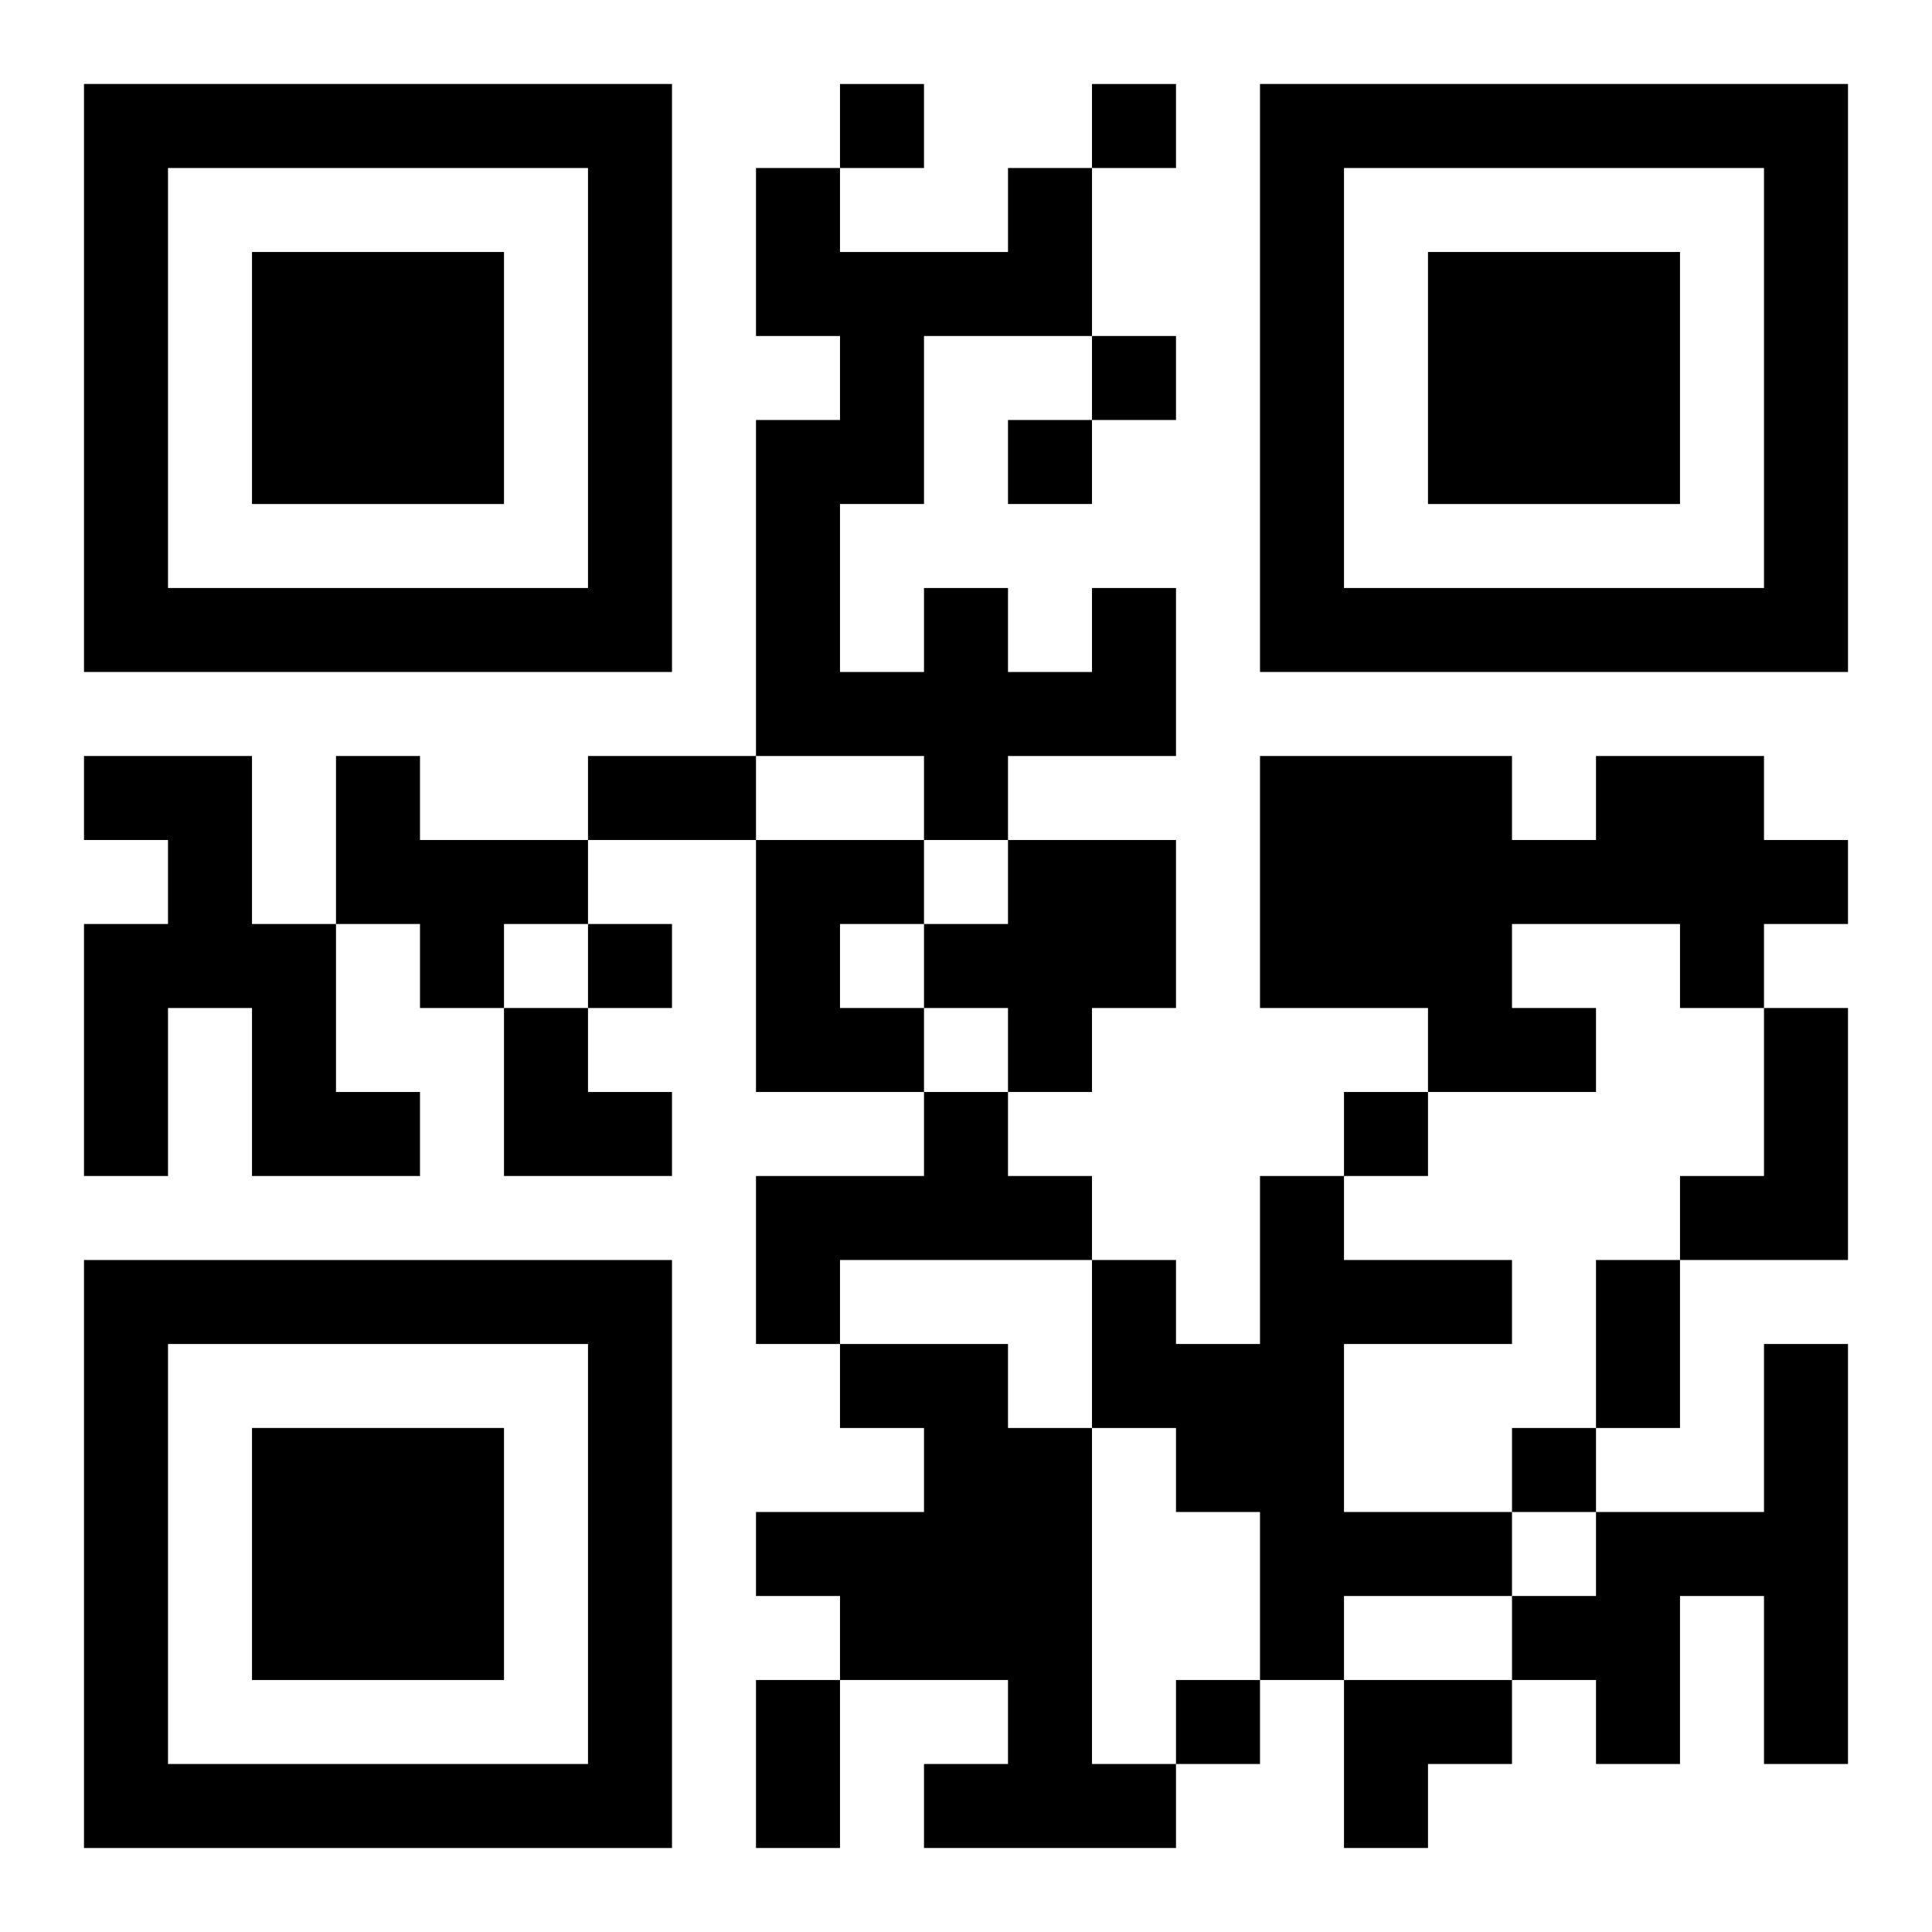 <?xml version="1.0" encoding="UTF-8"?>
<svg width="250" height="250" baseProfile="full" version="1.1" viewBox="-1 -1 23 23" xmlns="http://www.w3.org/2000/svg" xmlns:xlink="http://www.w3.org/1999/xlink"><symbol id="a"><path d="m0 7v7h7v-7h-7zm1 1h5v5h-5v-5zm1 1v3h3v-3h-3z"/></symbol><use y="-7" xlink:href="#a"/><use y="7" xlink:href="#a"/><use x="14" y="-7" xlink:href="#a"/><path d="m12 6h1v2h-2v1h-1v-1h-2v-4h1v-1h-1v-2h1v1h2v-1h1v2h-2v2h-1v2h1v-1h1v1h1v-1m-12 2h2v2h1v2h1v1h-2v-2h-1v2h-1v-3h1v-1h-1v-1m3 0h1v1h2v1h-1v1h-1v-1h-1v-2m15 0h2v1h1v1h-1v1h-1v-1h-2v1h1v1h-2v-1h-2v-3h3v1h1v-1m-10 1h2v1h-1v1h1v1h-2v-3m3 0h2v2h-1v1h-1v-1h-1v-1h1v-1m9 2h1v3h-2v-1h1v-2m-10 1h1v1h1v1h-3v1h-1v-2h2v-1m4 1h1v1h2v1h-2v2h2v1h-2v1h-1v-2h-1v-1h-1v-2h1v1h1v-2m-5 2h2v1h1v4h1v1h-3v-1h1v-1h-2v-1h-1v-1h2v-1h-1v-1m11 0h1v5h-1v-2h-1v2h-1v-1h-1v-1h1v-1h2v-2m-11-15v1h1v-1h-1m3 0v1h1v-1h-1m0 3v1h1v-1h-1m-1 1v1h1v-1h-1m-5 6v1h1v-1h-1m9 2v1h1v-1h-1m2 4v1h1v-1h-1m-4 3v1h1v-1h-1m-7-11h2v1h-2v-1m12 6h1v2h-1v-2m-10 5h1v2h-1v-2m-3-8h1v1h1v1h-2zm10 8h2v1h-1v1h-1z"/></svg>
